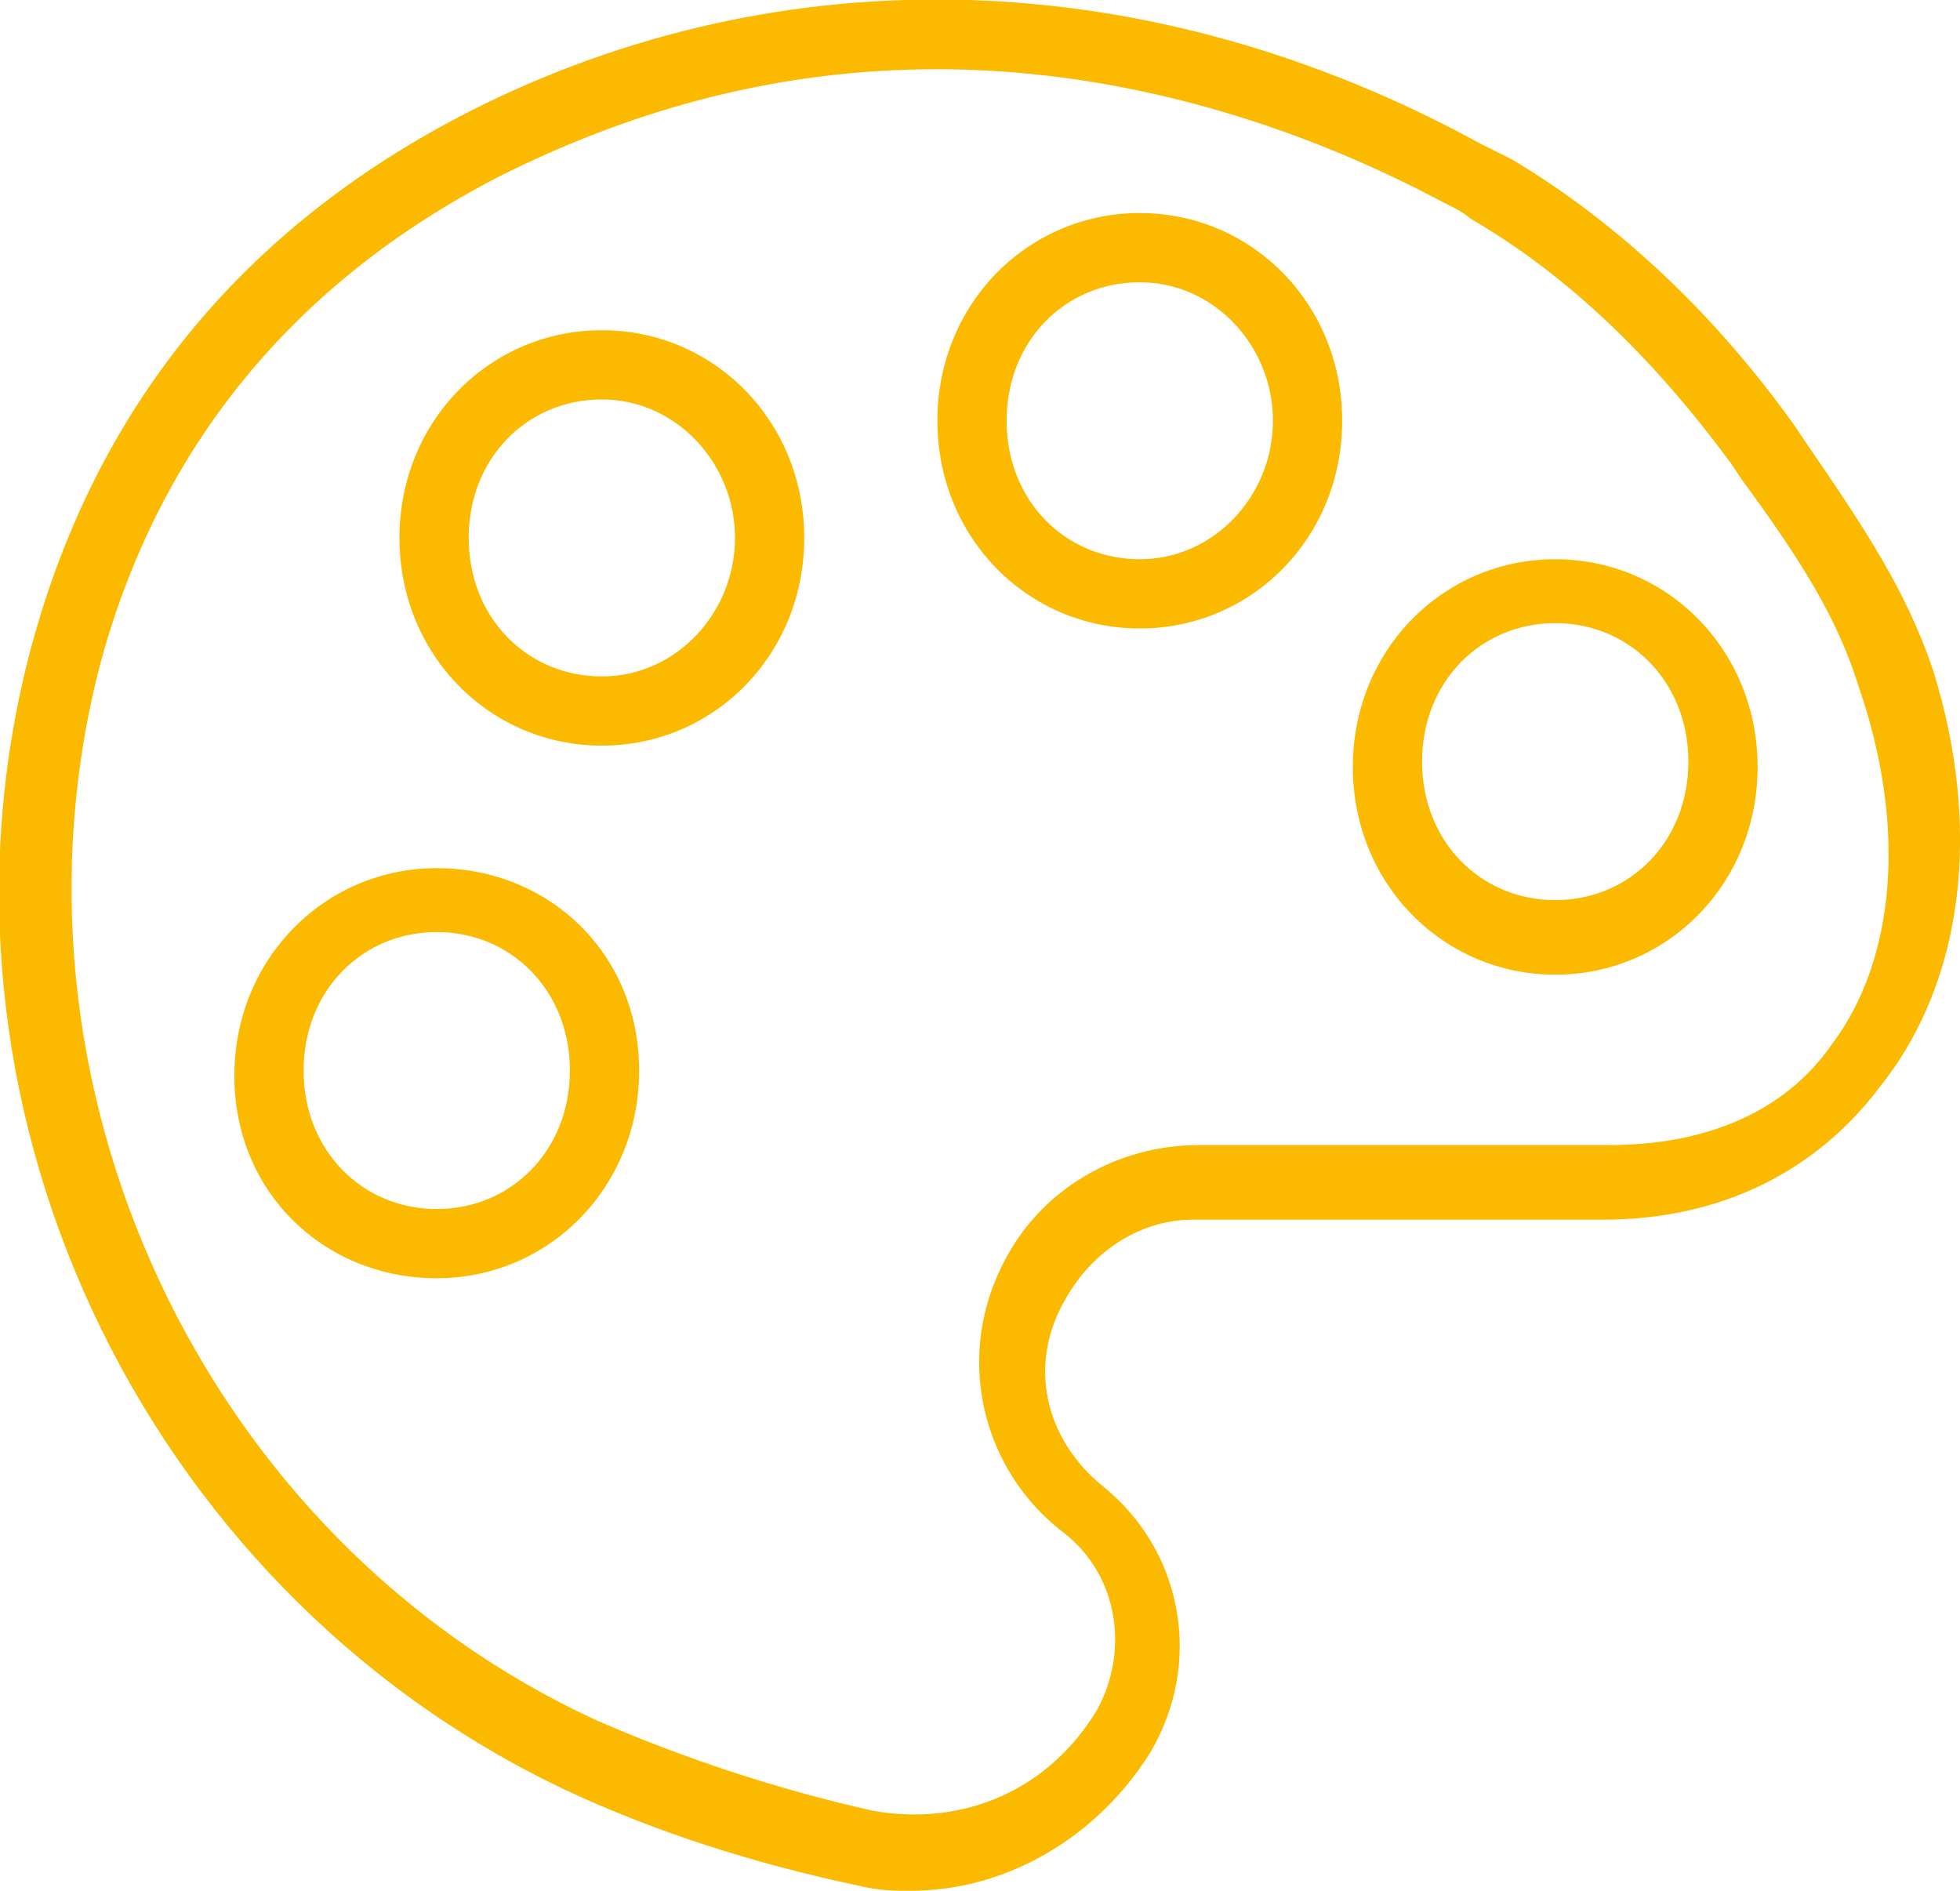 <svg xmlns="http://www.w3.org/2000/svg" xmlns:xlink="http://www.w3.org/1999/xlink" id="Ebene_2_00000034058660181627189200000014247445061536045983_" x="0px" y="0px" viewBox="0 0 36.8 35.5" style="enable-background:new 0 0 36.8 35.5;" xml:space="preserve"><style type="text/css">	.st0{fill:#FBBA00;}</style><g id="Ebene_1-2">	<path class="st0" d="M34.4,19.6c-0.9,1.3-2.4,1.9-4.2,1.9h-7.7c-1.5,0-2.9,0.8-3.6,2.1c-1,1.8-0.5,4,1.1,5.2c1,0.8,1.2,2.2,0.6,3.3  l0,0c-0.9,1.5-2.5,2.2-4.2,1.9c-1.8-0.4-3.6-1-5.2-1.7c-7.4-3.4-11.4-12-9.3-19.9C3,8.4,5.5,5.3,9.4,3.3c2.6-1.3,5.3-2,8.2-2  c3.2,0,6.5,0.9,9.5,2.5c0.2,0.1,0.4,0.2,0.5,0.3c1.9,1.1,3.5,2.7,4.9,4.6l0.2,0.3c1.1,1.5,1.8,2.6,2.2,3.9  C35.8,15.5,35.6,18,34.4,19.6 M36.3,12.6c-0.5-1.5-1.3-2.7-2.4-4.3L33.7,8c-1.5-2.1-3.3-3.8-5.3-5c-0.2-0.1-0.4-0.2-0.6-0.3  C21.6-0.7,14.7-0.9,8.8,2.1c-4.3,2.2-7,5.6-8.2,10c-2.3,8.5,2,17.7,10,21.5c1.7,0.8,3.6,1.4,5.5,1.8c0.4,0.1,0.7,0.1,1,0.1  c1.8,0,3.5-1,4.5-2.6l0,0c1-1.7,0.6-3.8-0.9-5c-1.1-0.9-1.4-2.3-0.7-3.5c0.5-0.9,1.4-1.5,2.4-1.5h7.7c2.2,0,4-0.9,5.2-2.5  C36.9,18.4,37.2,15.5,36.3,12.6"></path>	<path class="st0" d="M8.2,22.7c-1.4,0-2.5-1.1-2.5-2.6s1.1-2.6,2.5-2.6s2.5,1.1,2.5,2.6S9.6,22.7,8.2,22.7 M8.2,16.3  c-2.1,0-3.8,1.7-3.8,3.9S6.1,24,8.2,24s3.8-1.7,3.8-3.9S10.3,16.3,8.2,16.3"></path>	<path class="st0" d="M11.3,12.7c-1.4,0-2.5-1.1-2.5-2.6s1.1-2.6,2.5-2.6s2.5,1.2,2.5,2.6S12.7,12.7,11.3,12.7 M11.3,6.2  c-2.1,0-3.8,1.7-3.8,3.9S9.2,14,11.3,14s3.8-1.7,3.8-3.9S13.4,6.2,11.3,6.2"></path>	<path class="st0" d="M21.4,10.5c-1.4,0-2.5-1.1-2.5-2.6s1.1-2.6,2.5-2.6s2.5,1.2,2.5,2.6S22.8,10.5,21.4,10.5 M21.4,4  c-2.1,0-3.8,1.7-3.8,3.9s1.7,3.9,3.8,3.9s3.8-1.7,3.8-3.9S23.5,4,21.4,4"></path>	<path class="st0" d="M29.2,16.9c-1.4,0-2.5-1.1-2.5-2.6s1.1-2.6,2.5-2.6s2.5,1.1,2.5,2.6S30.6,16.9,29.2,16.9 M29.2,10.5  c-2.1,0-3.8,1.7-3.8,3.9s1.7,3.9,3.8,3.9s3.8-1.7,3.8-3.9S31.3,10.5,29.2,10.5"></path></g></svg>